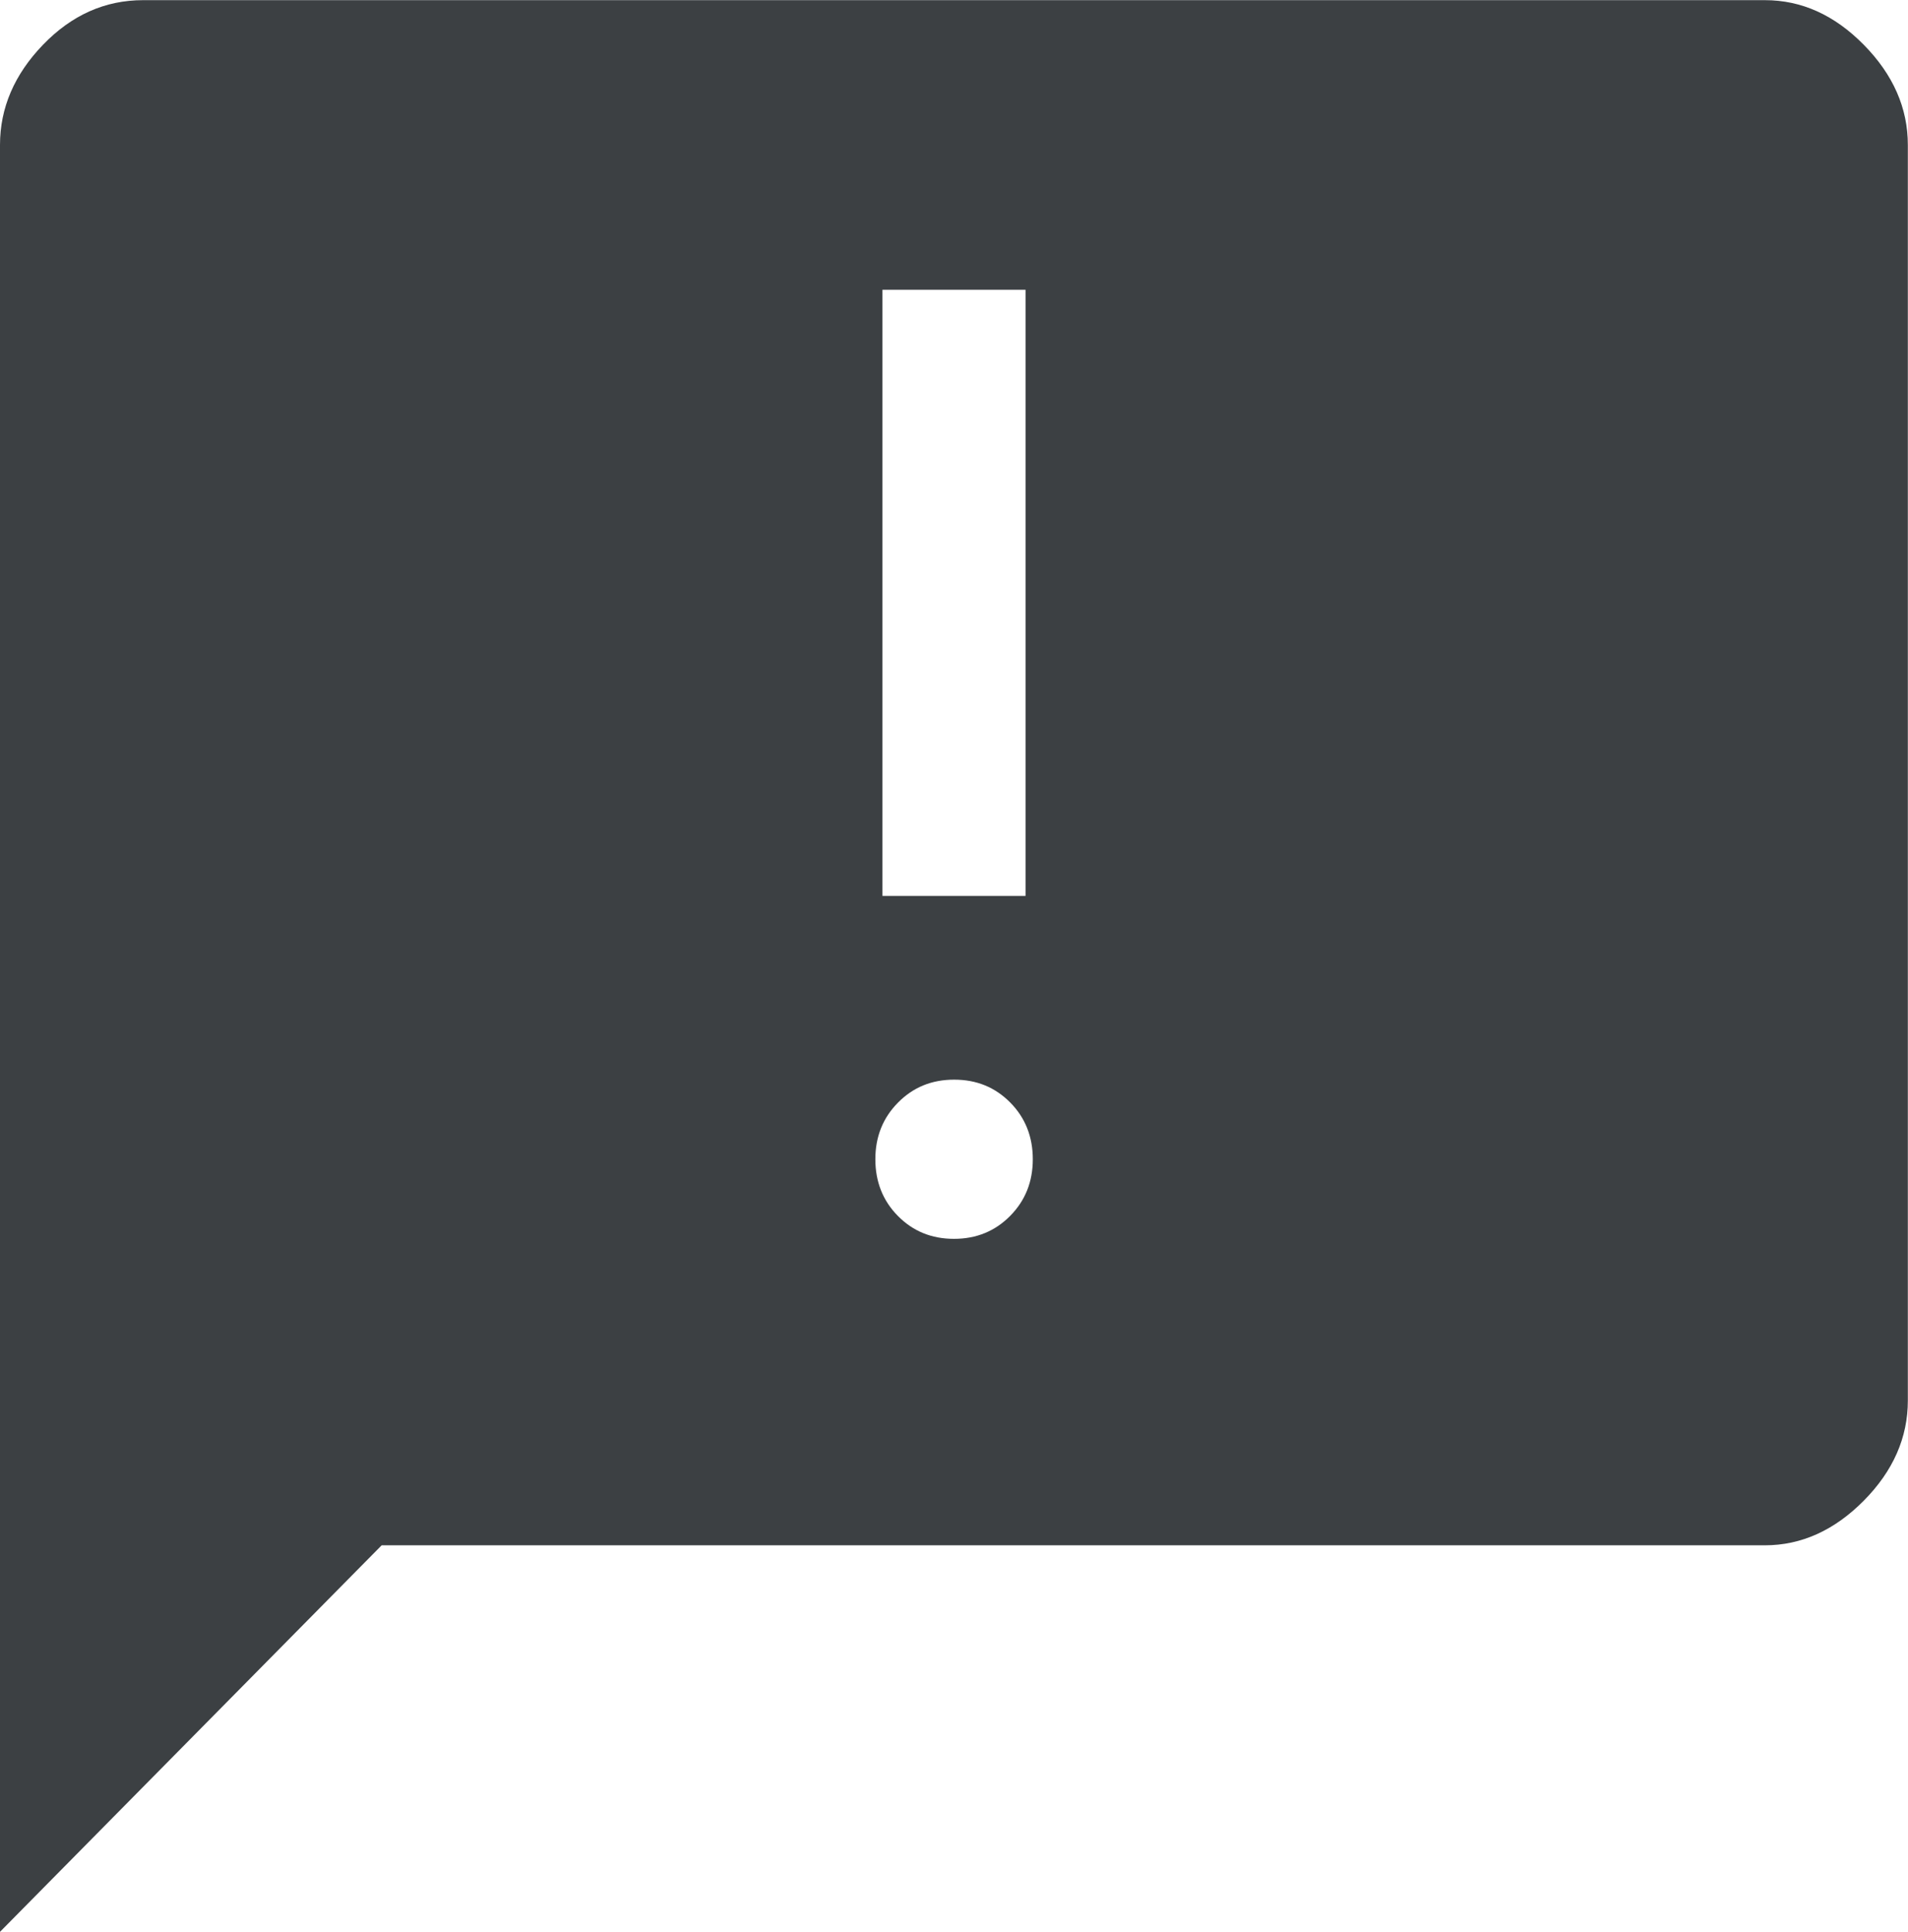 <?xml version="1.0" encoding="UTF-8"?>
<svg id="Layer_2" data-name="Layer 2" xmlns="http://www.w3.org/2000/svg" viewBox="0 0 12.348 12.5">
  <defs>
    <style>
      .cls-1 {
        fill: #3c4043;
      }
    </style>
  </defs>
  <g id="Request">
    <path class="cls-1" d="M5.711,5.797h.926V1.875h-.926v3.922Zm.463,2.219c.144,0,.265-.049,.363-.148,.098-.099,.147-.221,.147-.367s-.049-.269-.146-.367c-.098-.099-.218-.148-.363-.148s-.265,.049-.363,.148c-.098,.099-.147,.221-.147,.367s.049,.269,.146,.367c.098,.099,.218,.148,.363,.148ZM0,12.5V.938c0-.24,.093-.456,.278-.648s.401-.289,.648-.289H11.422c.237,0,.45,.096,.64,.289s.285,.409,.285,.648V9.062c0,.24-.095,.456-.285,.648s-.404,.289-.64,.289H2.47L0,12.5ZM.926,.938V.938Z"/>
  </g>
</svg>